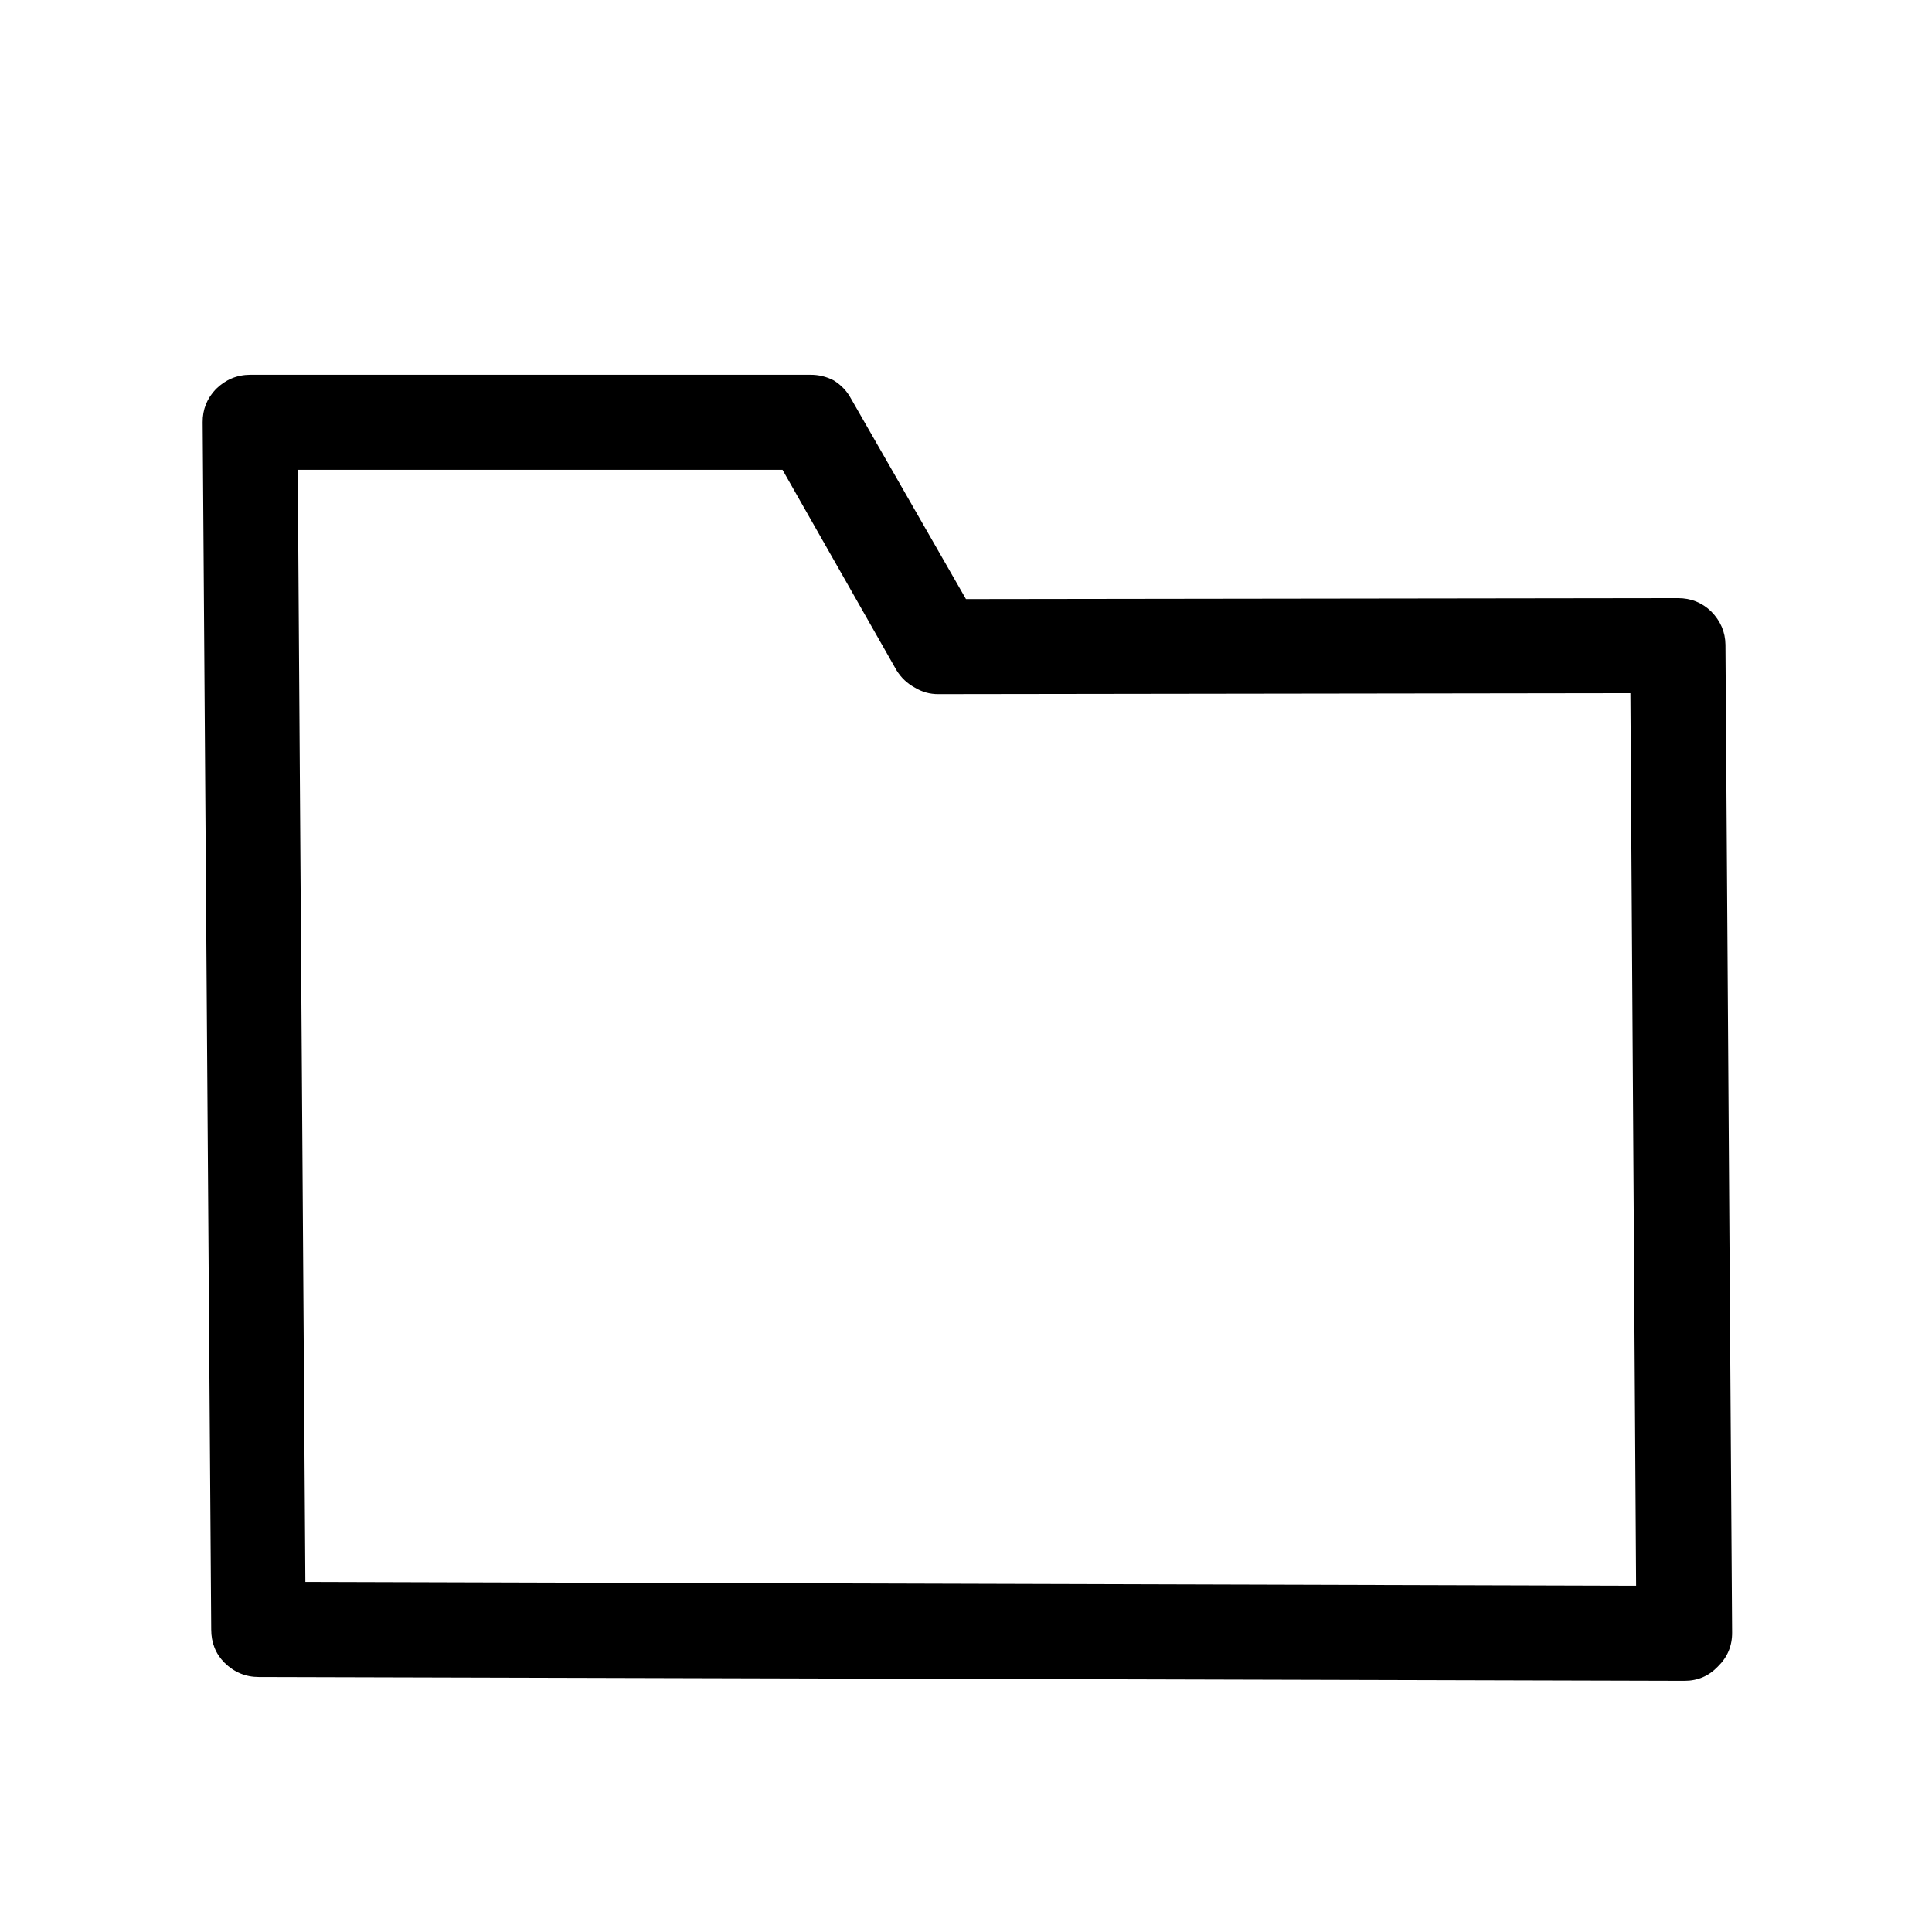 <?xml version="1.0" encoding="UTF-8"?>
<!-- Uploaded to: ICON Repo, www.svgrepo.com, Generator: ICON Repo Mixer Tools -->
<svg fill="#000000" width="800px" height="800px" version="1.1" viewBox="144 144 512 512" xmlns="http://www.w3.org/2000/svg">
 <path d="m597.49 306.04c-2.445-2.356-5.387-3.531-8.816-3.527l-188.68 0.25-30.48-53.148c-1.055-1.957-2.566-3.555-4.535-4.789-1.949-1.027-4.047-1.531-6.297-1.512h-148.38c-3.488 0.016-6.512 1.277-9.066 3.781-2.383 2.488-3.559 5.426-3.527 8.816l2.266 319.92c0 3.516 1.176 6.453 3.527 8.816 2.562 2.519 5.586 3.777 9.07 3.777l377.86 1.008c3.477-0.004 6.418-1.262 8.816-3.777 2.559-2.488 3.82-5.512 3.781-9.07l-1.766-261.73c-0.043-3.363-1.301-6.301-3.777-8.816m-21.414 21.664 1.512 236.54-352.66-1.008-2.016-294.73h128.47l30.227 53.152c1.223 1.957 2.816 3.469 4.785 4.535 1.949 1.195 4.047 1.781 6.297 1.762z"/>
</svg>